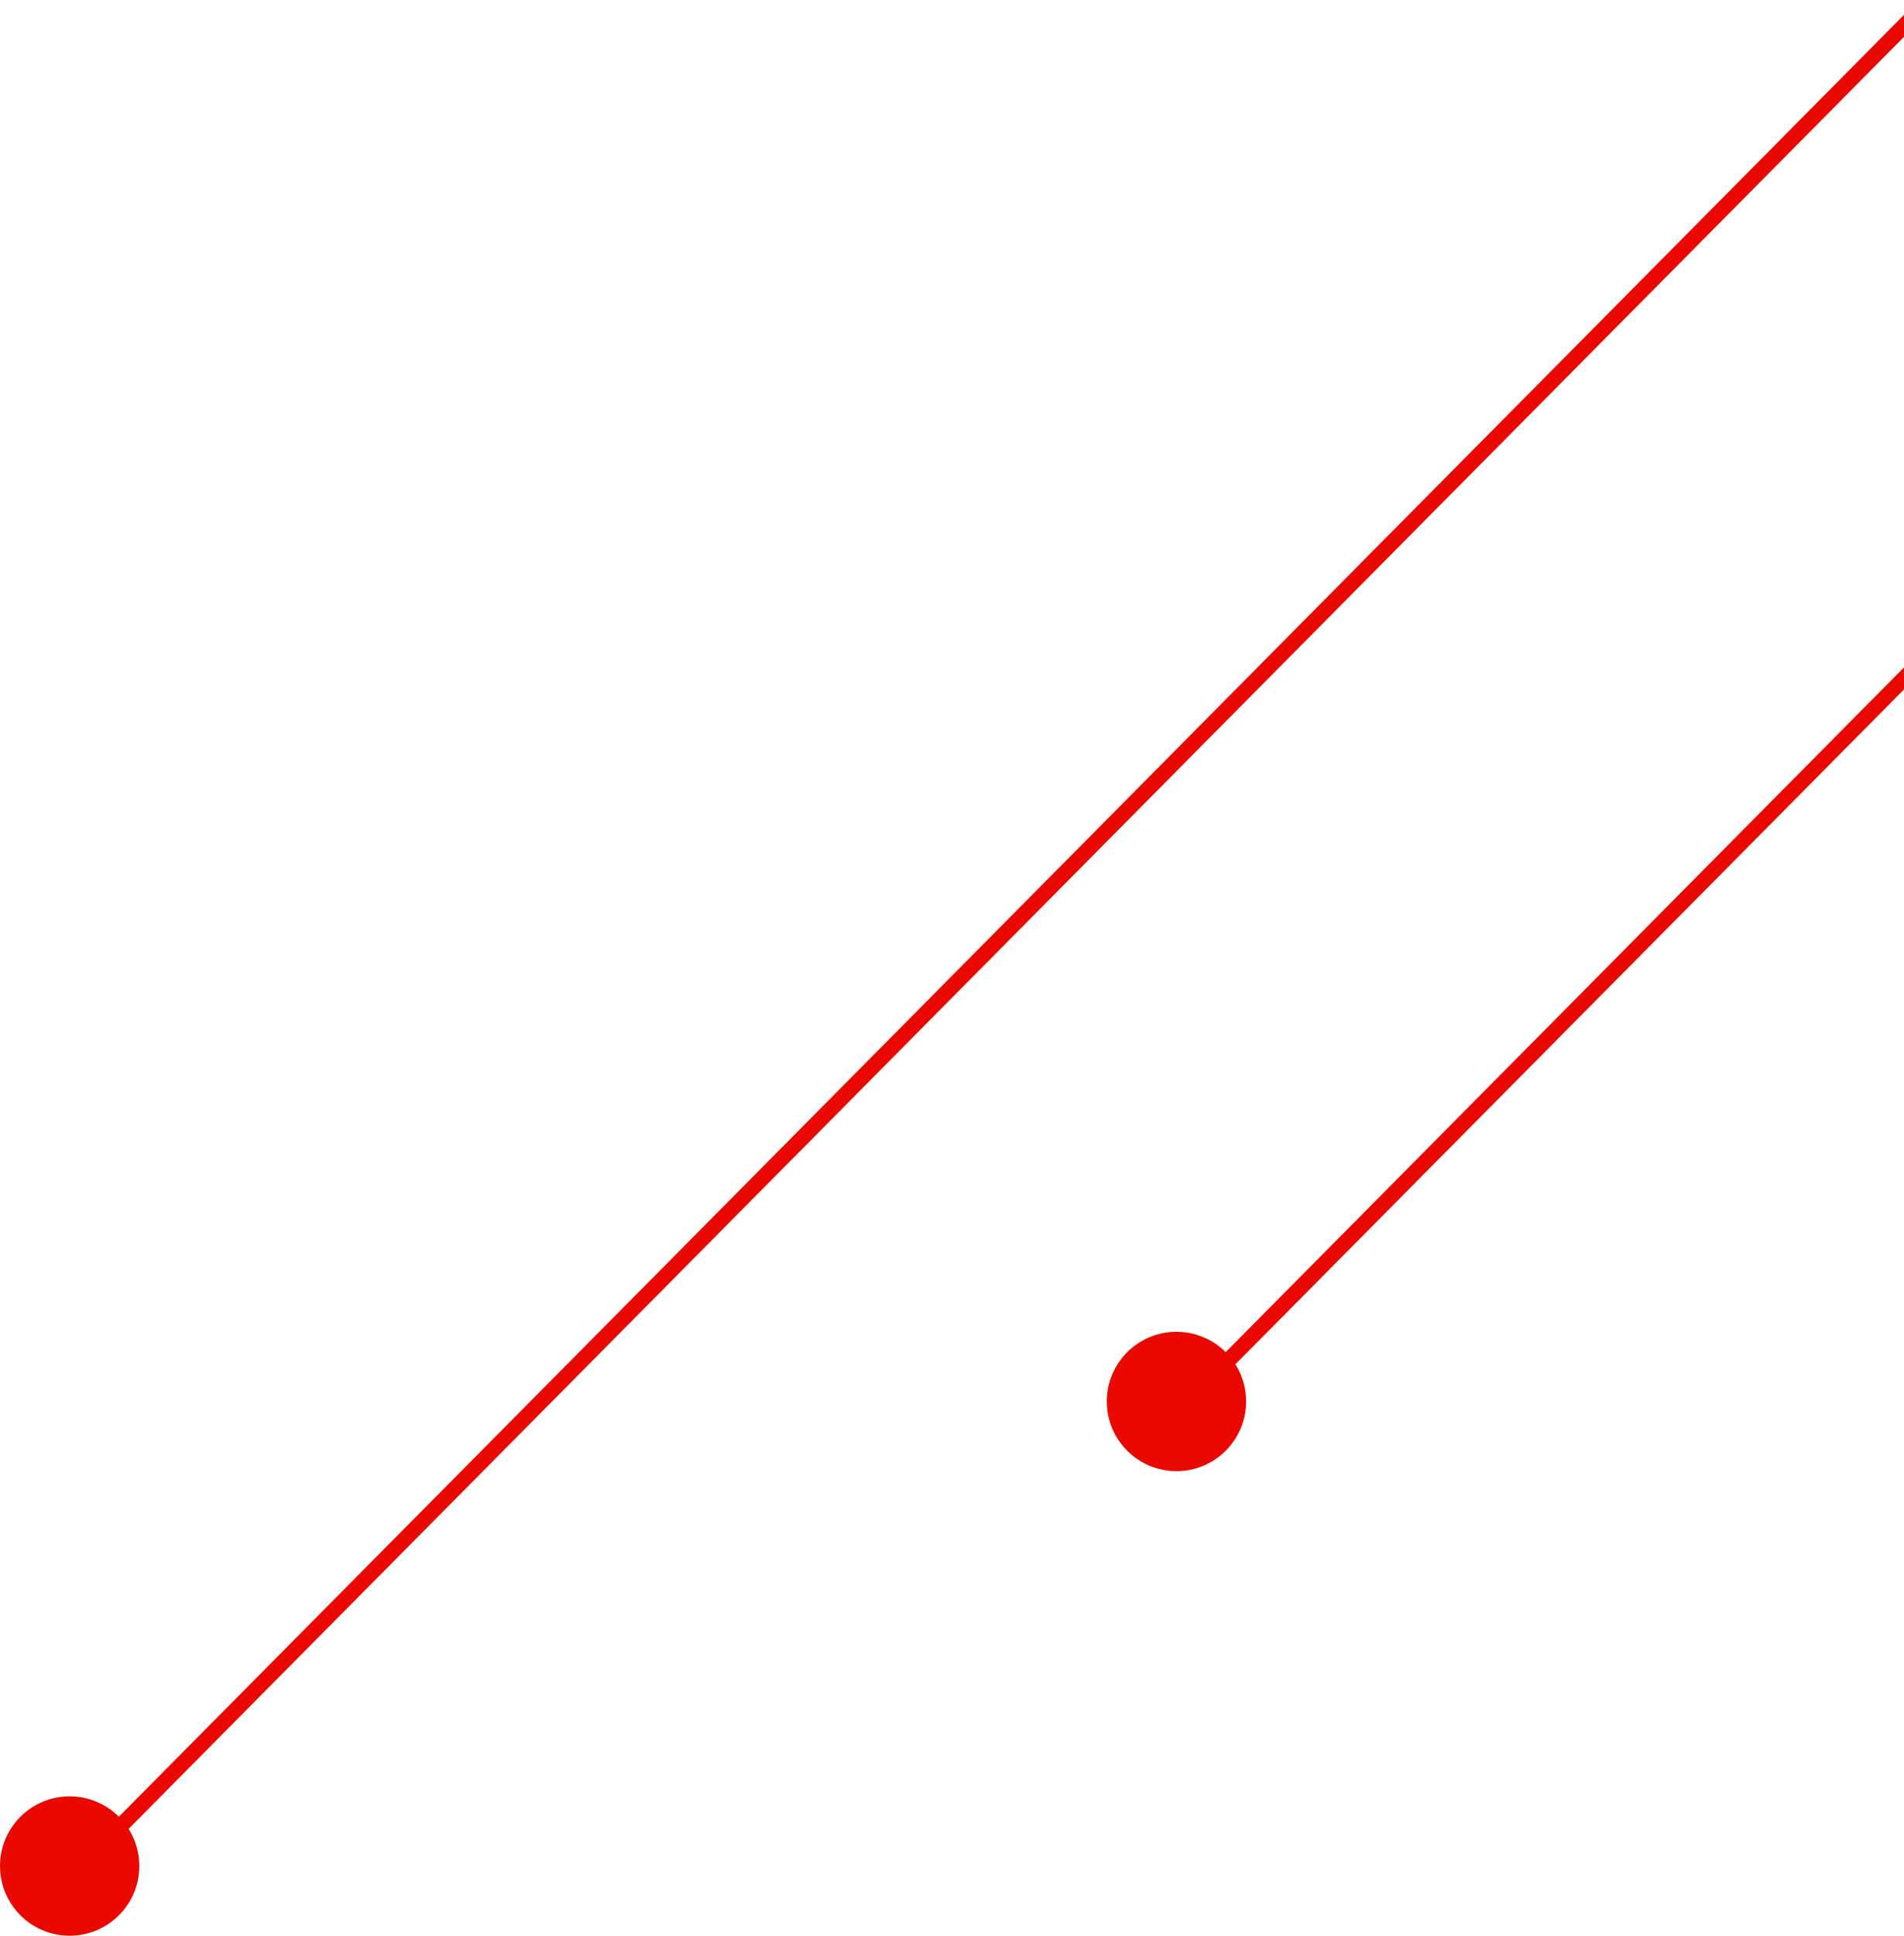<?xml version="1.0" encoding="UTF-8"?> <svg xmlns="http://www.w3.org/2000/svg" width="246" height="250" viewBox="0 0 246 250" fill="none"> <line x1="491.71" y1="-160.296" x2="157.71" y2="176.704" stroke="#EA0900" stroke-width="2"></line> <circle cx="152" cy="181" r="9" transform="rotate(180 152 181)" fill="#EA0900"></circle> <line x1="348.71" y1="-100.296" x2="14.71" y2="236.704" stroke="#EA0900" stroke-width="2"></line> <circle cx="9" cy="241" r="9" transform="rotate(180 9 241)" fill="#EA0900"></circle> </svg> 